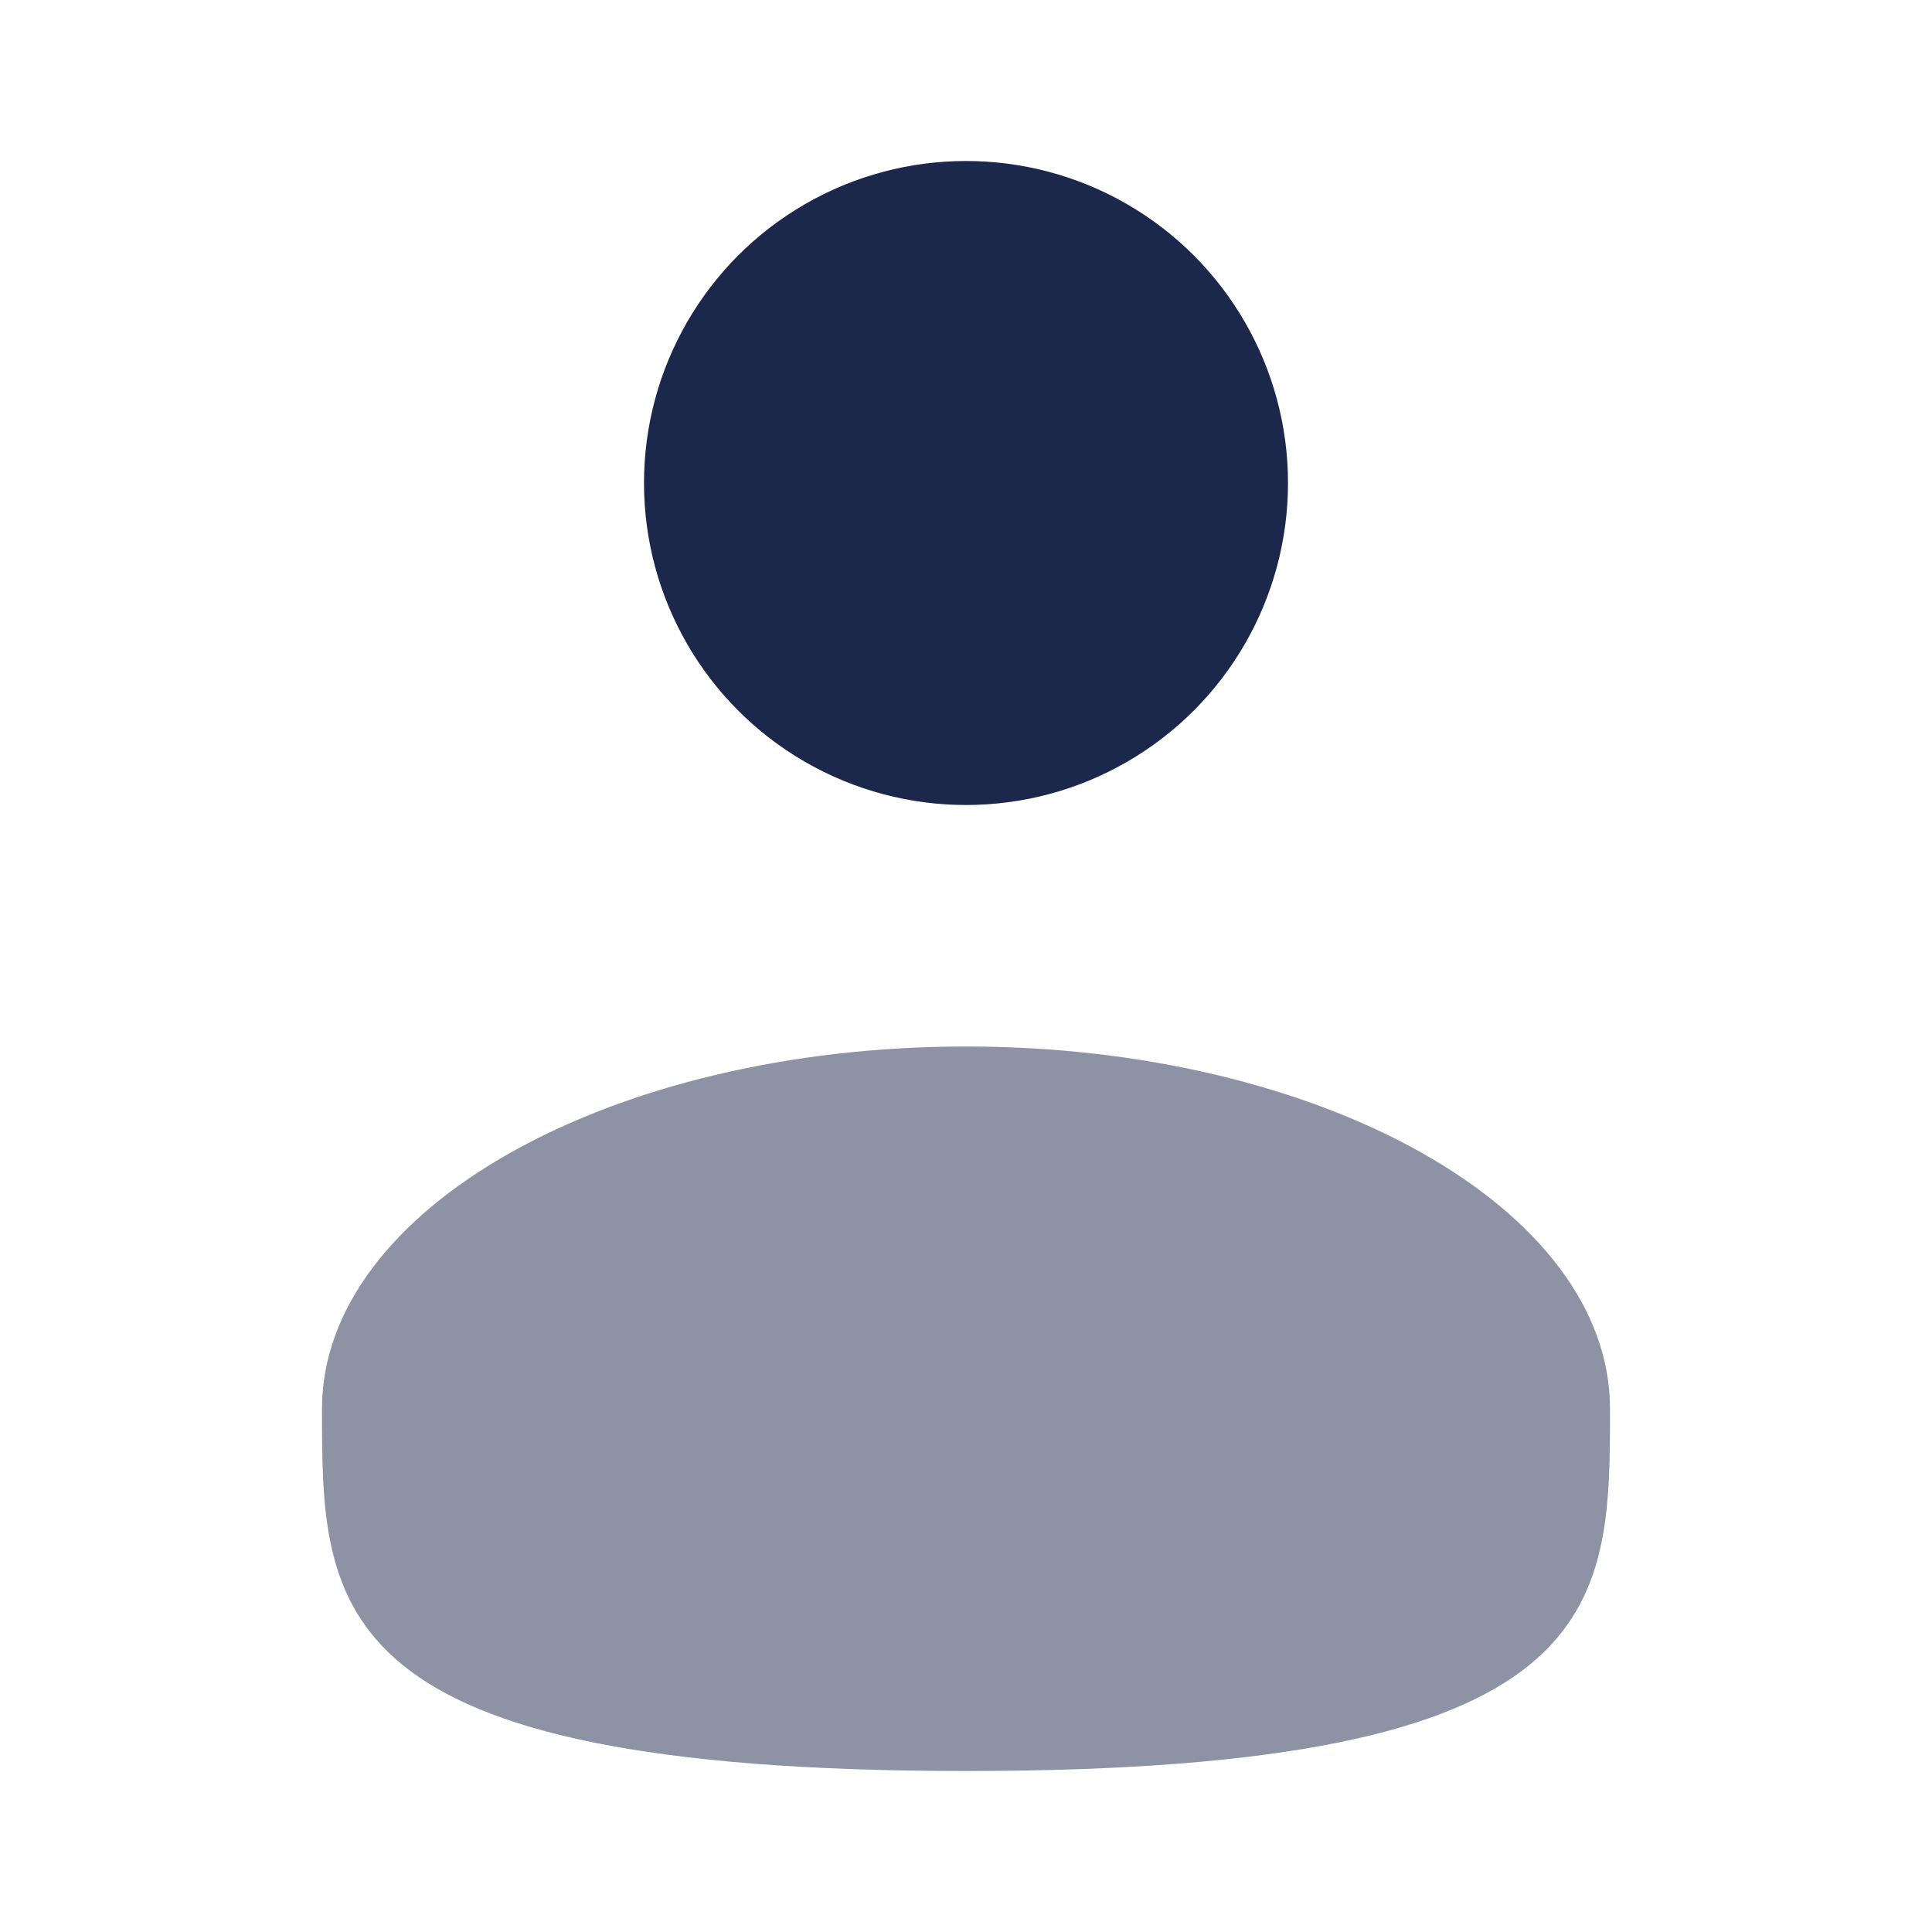 <?xml version="1.0" encoding="UTF-8"?> <svg xmlns="http://www.w3.org/2000/svg" width="5em" height="5em" viewBox="0 0 24 24" fill="none"><circle cx="12" cy="6" r="4" fill="#1C274C"></circle><path opacity="0.5" d="M20 17.5C20 19.985 20 22 12 22C4 22 4 19.985 4 17.5C4 15.015 7.582 13 12 13C16.418 13 20 15.015 20 17.5Z" fill="#1C274C"></path></svg> 